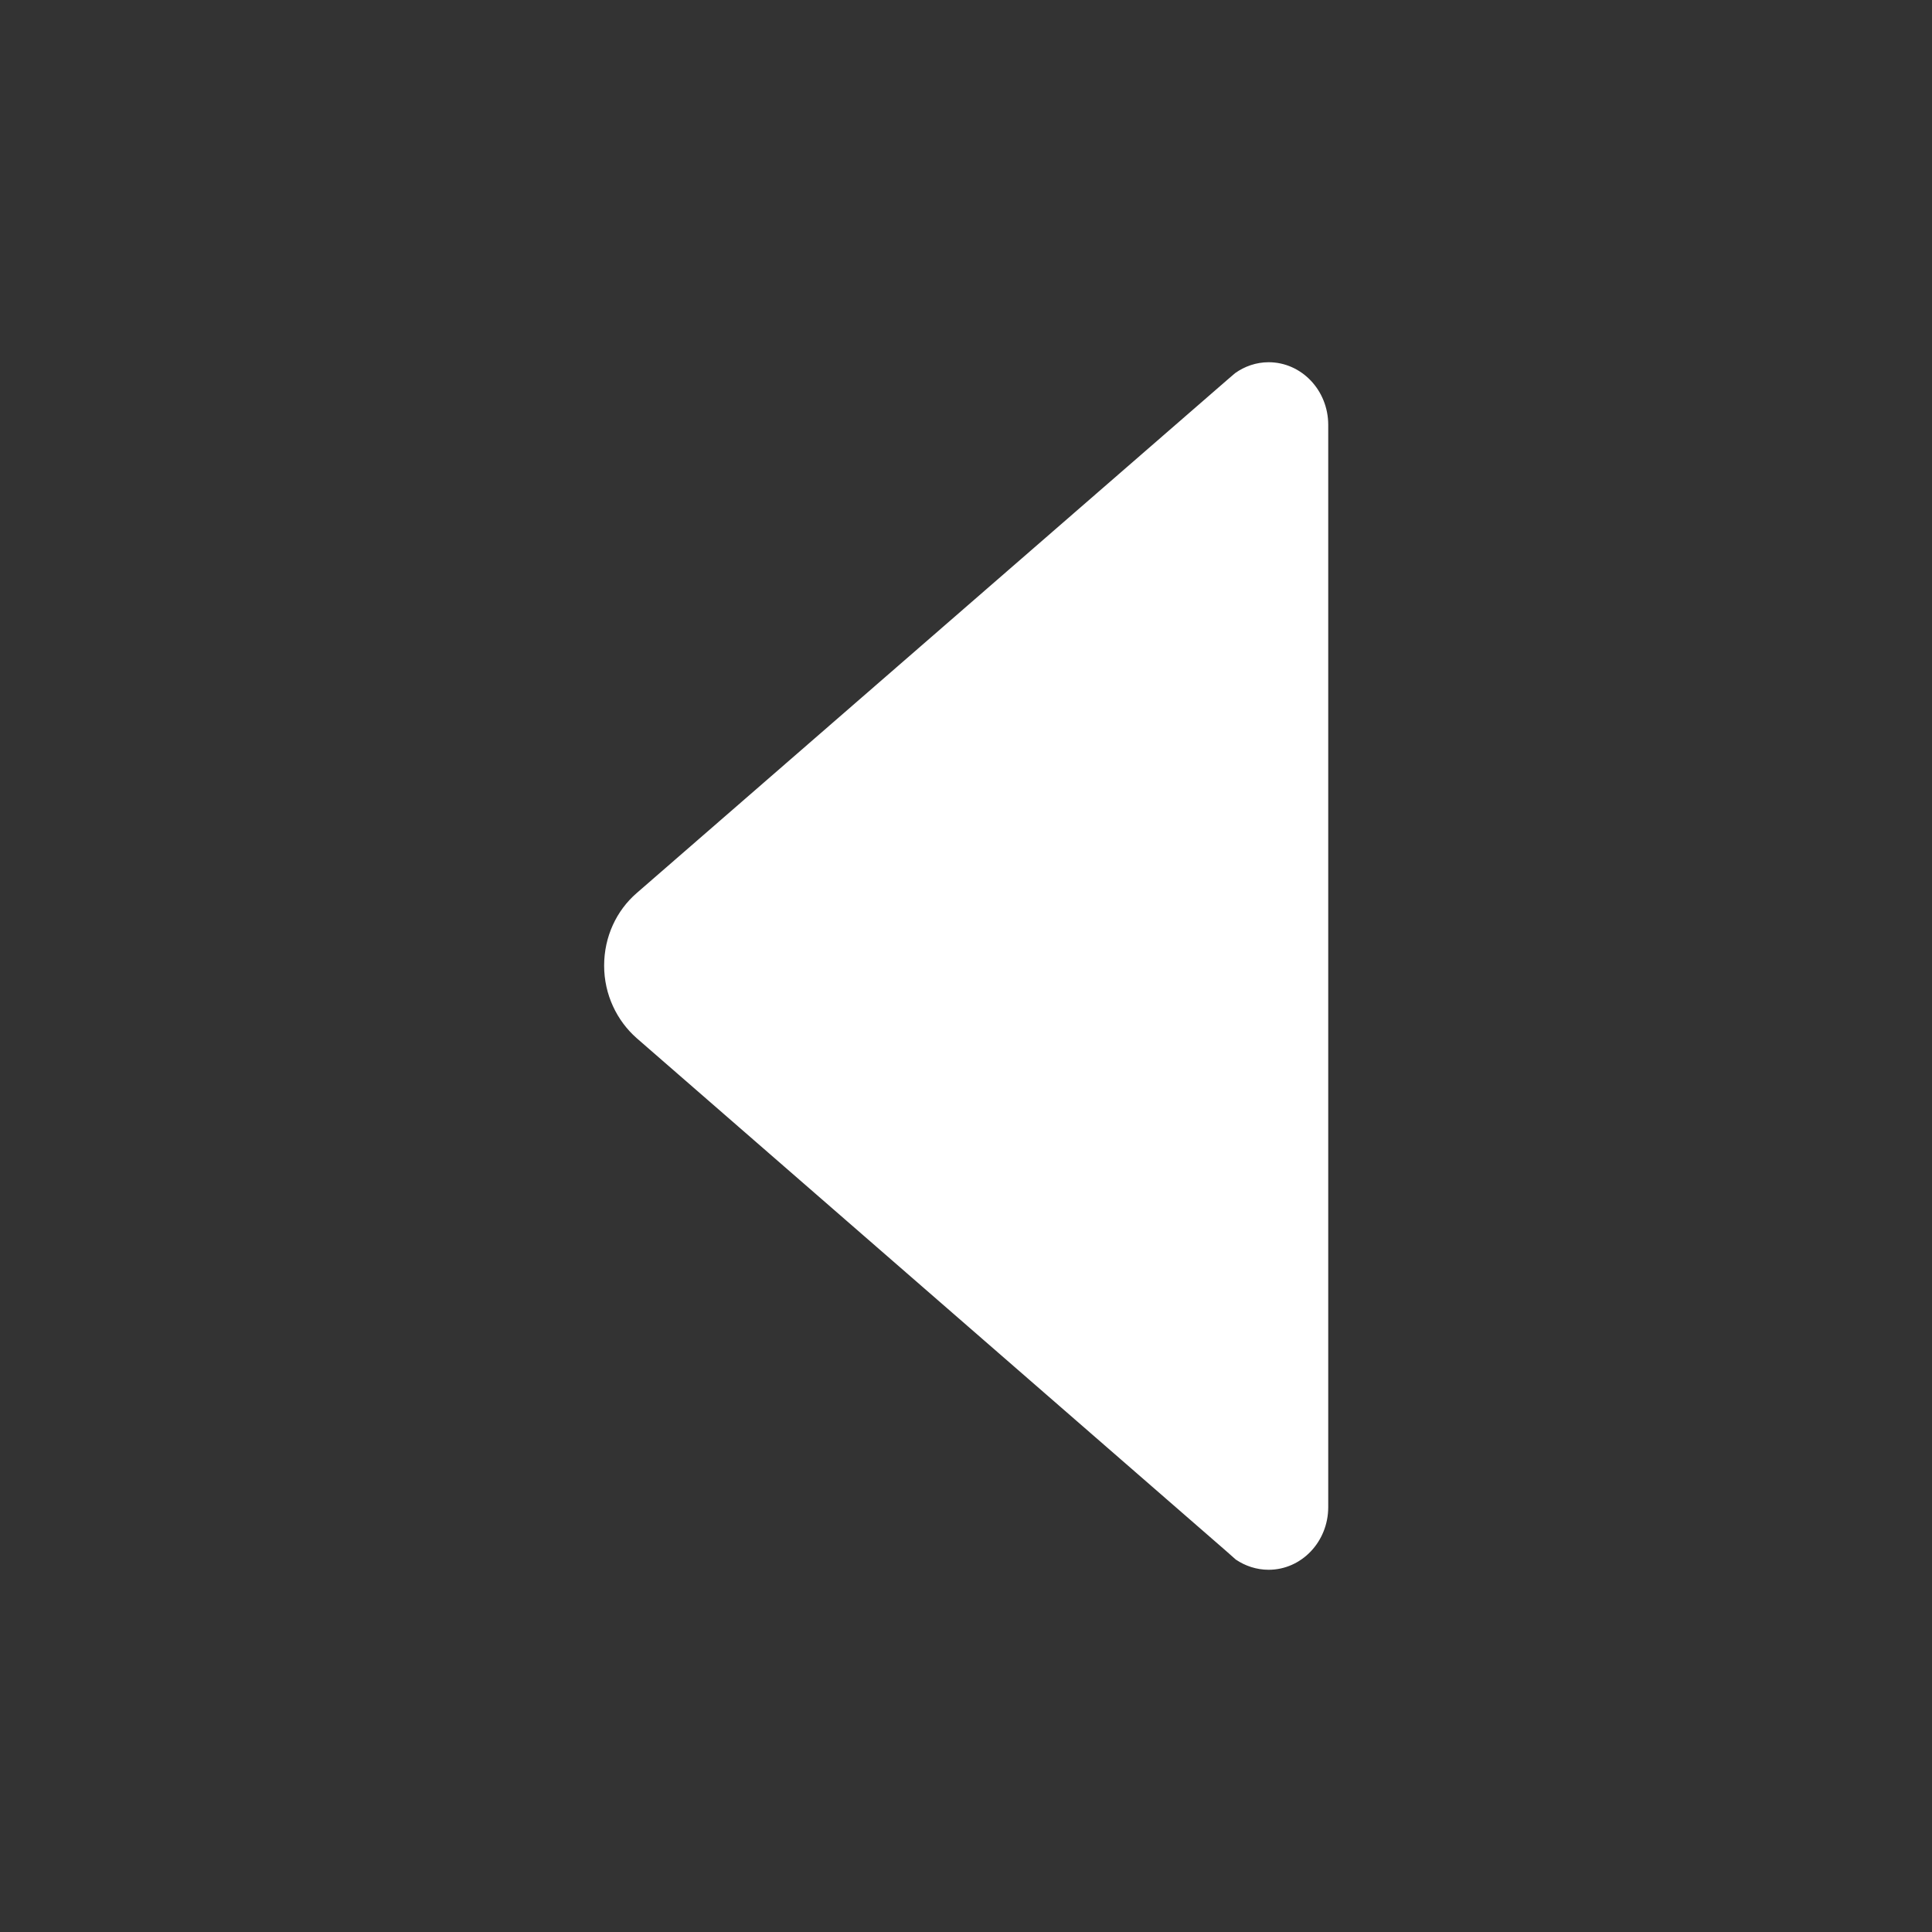 <svg width="43" height="43" viewBox="0 0 43 43" fill="none" xmlns="http://www.w3.org/2000/svg">
<rect x="0" y="0" width="43" height="43" fill="#333333" stroke="none"/>
<path d="M27.488 8.306L27.312 8.457L14.168 19.879C13.723 20.265 13.446 20.845 13.446 21.492C13.446 22.138 13.731 22.718 14.168 23.104L27.287 34.518L27.505 34.711C27.715 34.853 27.967 34.938 28.235 34.938C28.966 34.938 29.562 34.316 29.562 33.543L29.562 9.457C29.562 8.684 28.966 8.062 28.235 8.062C27.958 8.062 27.698 8.155 27.488 8.306Z" fill="white"/>
</svg>
